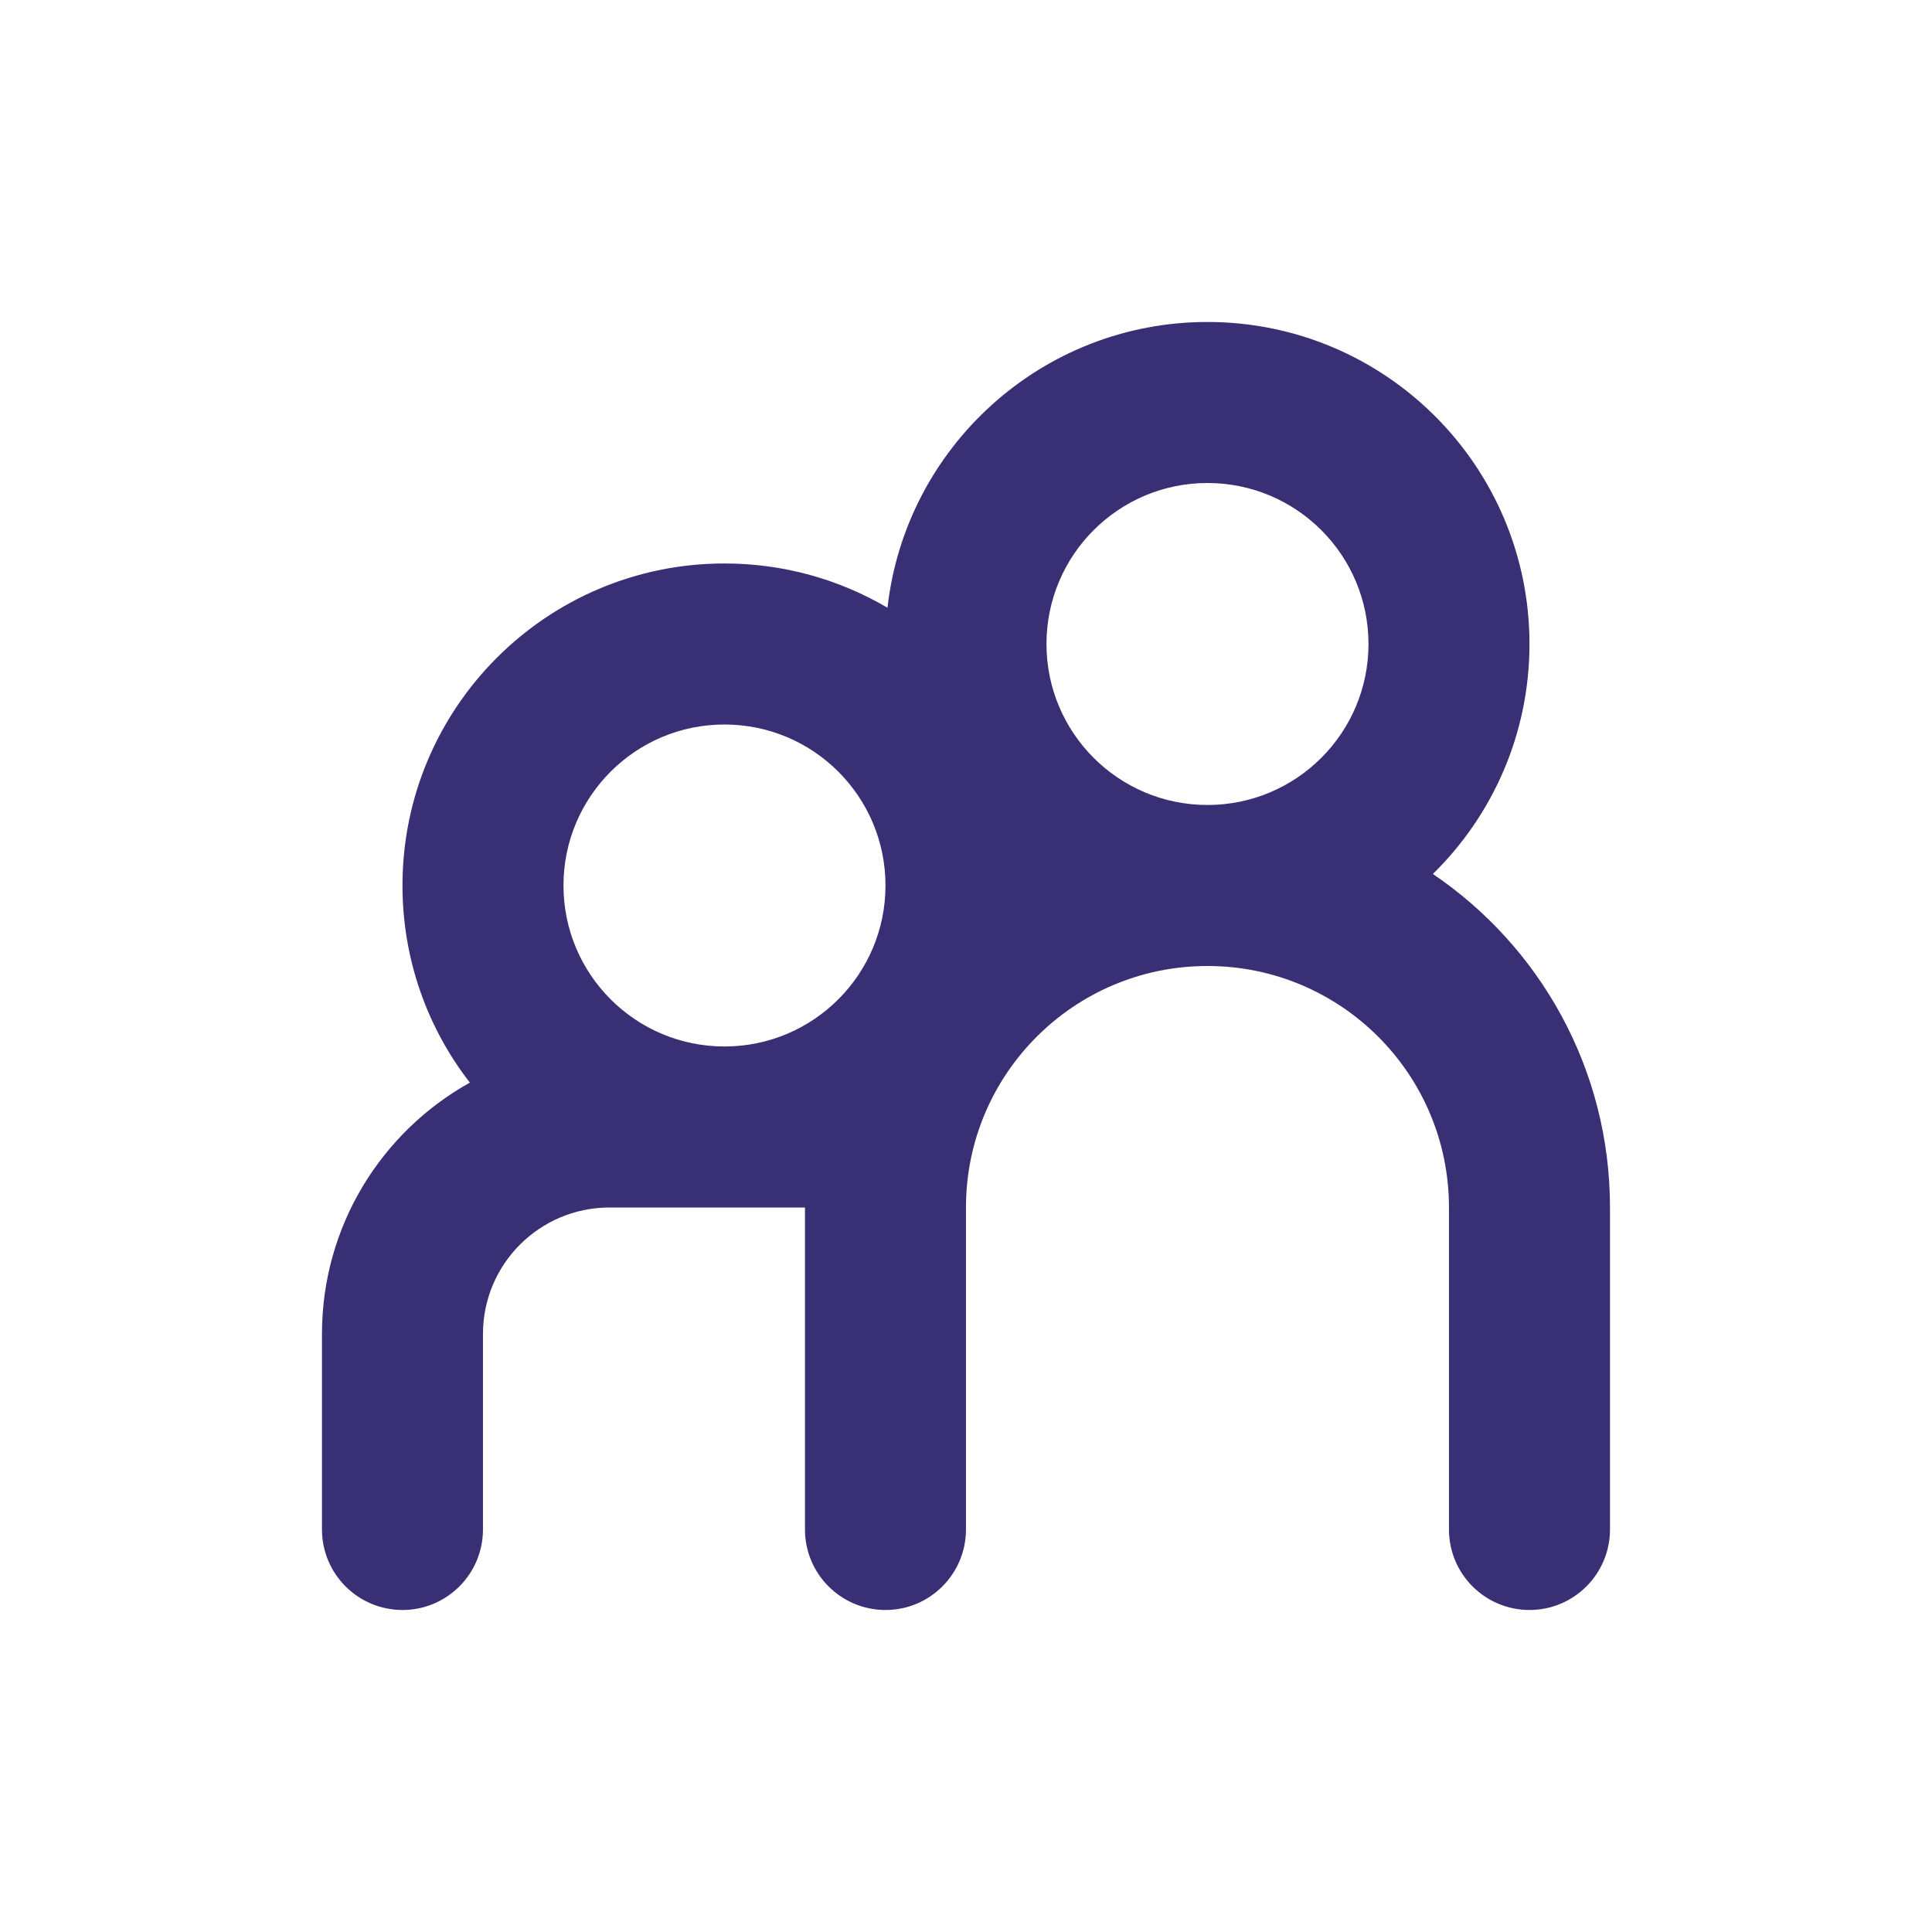 <svg width="55" height="55" viewBox="0 0 55 55" fill="none" xmlns="http://www.w3.org/2000/svg">
<path fill-rule="evenodd" clip-rule="evenodd" d="M20.624 16.041C22.318 16.041 23.904 16.501 25.265 17.301C25.778 12.725 29.661 9.166 34.374 9.166C39.437 9.166 43.541 13.271 43.541 18.333C43.541 20.898 42.488 23.216 40.791 24.88C43.833 26.94 45.833 30.424 45.833 34.375V36.994V43.541C45.833 44.807 44.807 45.833 43.541 45.833C42.275 45.833 41.249 44.807 41.249 43.541V36.994V34.375C41.249 30.578 38.171 27.5 34.374 27.5C30.577 27.5 27.499 30.578 27.499 34.375V36.994V43.541C27.499 44.807 26.473 45.833 25.208 45.833C23.942 45.833 22.916 44.807 22.916 43.541V36.994V34.375L20.624 34.375H17.351C15.362 34.375 13.749 35.987 13.749 37.976V43.541C13.749 44.807 12.723 45.833 11.458 45.833C10.192 45.833 9.166 44.807 9.166 43.541V37.976C9.166 34.898 10.865 32.218 13.376 30.82C12.173 29.269 11.458 27.322 11.458 25.208C11.458 20.146 15.562 16.041 20.624 16.041ZM20.624 29.791C23.156 29.791 25.208 27.739 25.208 25.208C25.208 22.677 23.156 20.625 20.624 20.625C18.093 20.625 16.041 22.677 16.041 25.208C16.041 27.739 18.093 29.791 20.624 29.791ZM34.374 22.916C36.906 22.916 38.958 20.864 38.958 18.333C38.958 15.802 36.906 13.75 34.374 13.75C31.843 13.75 29.791 15.802 29.791 18.333C29.791 20.864 31.843 22.916 34.374 22.916Z" fill="#392F75"/>
</svg>

